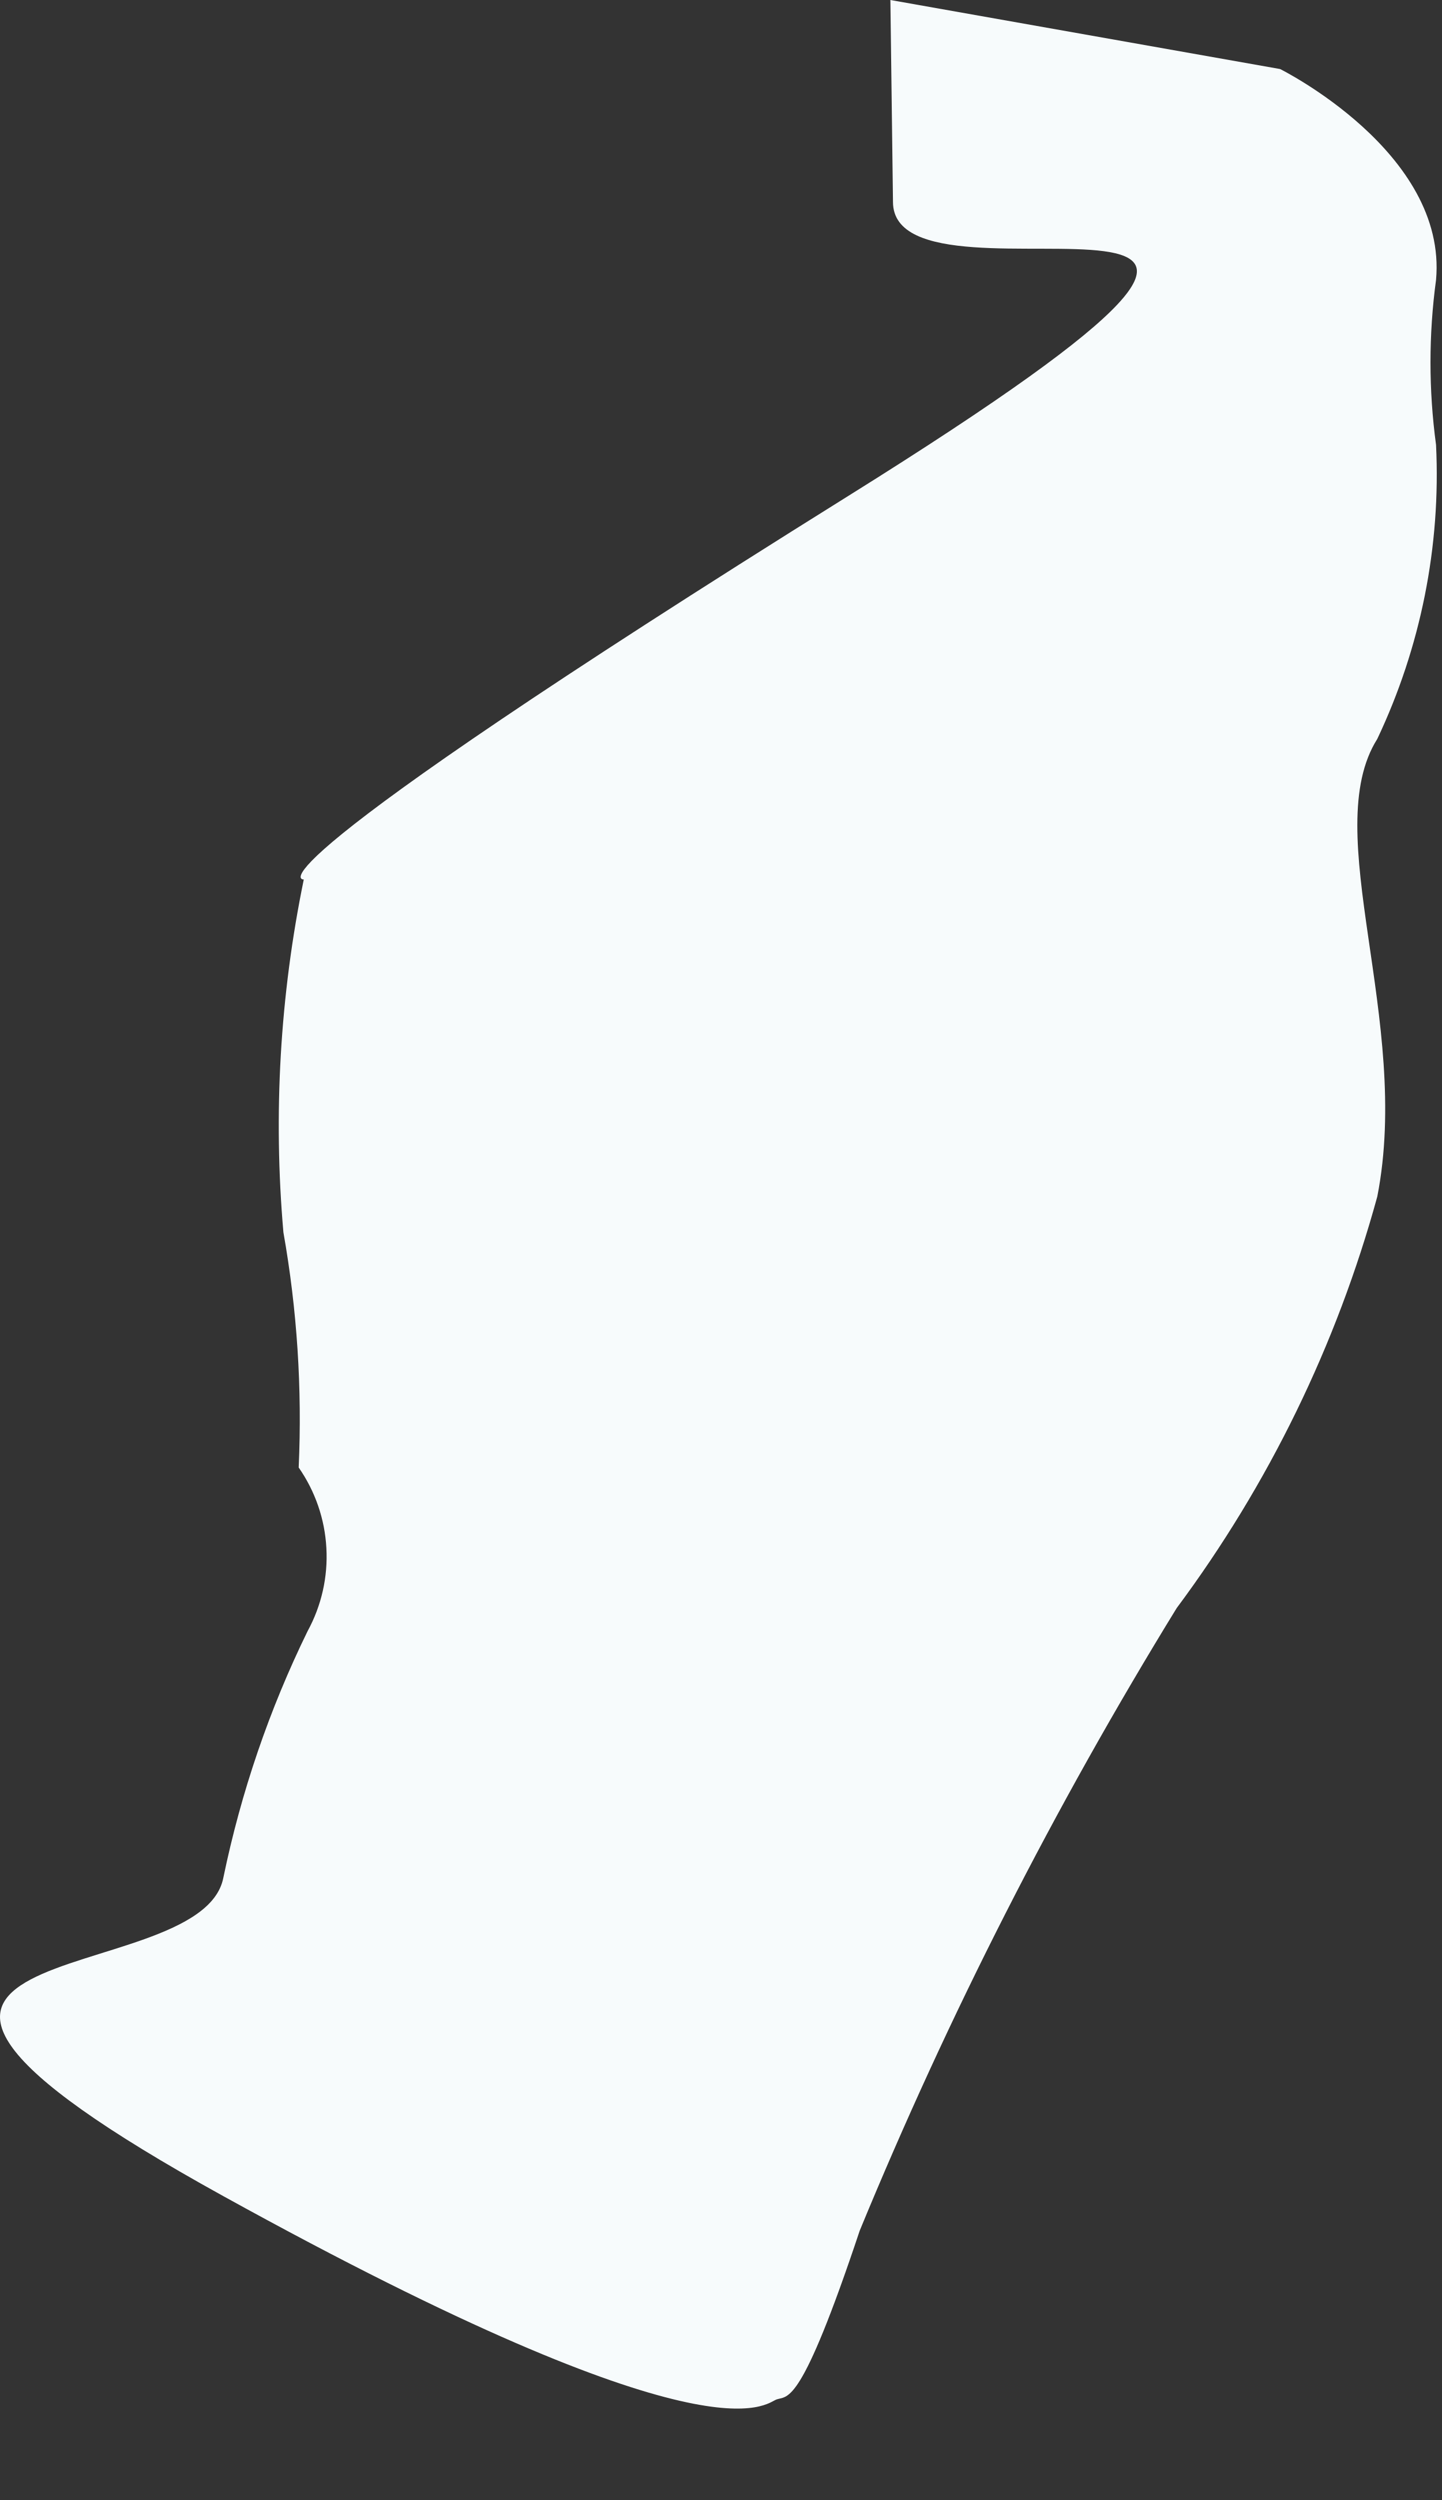 <?xml version="1.0" encoding="utf-8"?>
<svg xmlns="http://www.w3.org/2000/svg" fill="none" height="100%" overflow="visible" preserveAspectRatio="none" style="display: block;" viewBox="0 0 15 26" width="100%">
<rect x="0" y="0" width="15" height="26" fill="#333333" stroke="none"/>
<path d="M9.289 2.1C9.289 3.43 15.297 1.117 8.823 5.158C2.349 9.199 3.16 9.146 3.16 9.146C2.912 10.352 2.841 11.588 2.948 12.815C3.091 13.622 3.144 14.442 3.107 15.261C3.279 15.508 3.379 15.798 3.395 16.098C3.412 16.399 3.344 16.698 3.2 16.962C2.801 17.777 2.507 18.639 2.323 19.528C2.084 20.751 -2.782 20.02 2.323 22.838C7.428 25.656 7.959 24.991 8.079 24.952C8.198 24.912 8.331 25.031 8.943 23.197C9.867 20.954 10.97 18.789 12.24 16.723C13.196 15.439 13.904 13.987 14.327 12.443C14.686 10.608 13.715 8.654 14.327 7.684C14.779 6.73 14.989 5.68 14.938 4.626C14.861 4.057 14.861 3.48 14.938 2.911C15.058 1.582 13.316 0.718 13.316 0.718L9.262 0L9.289 2.1Z" fill="#F7FBFC" id="Vector"/>
</svg>